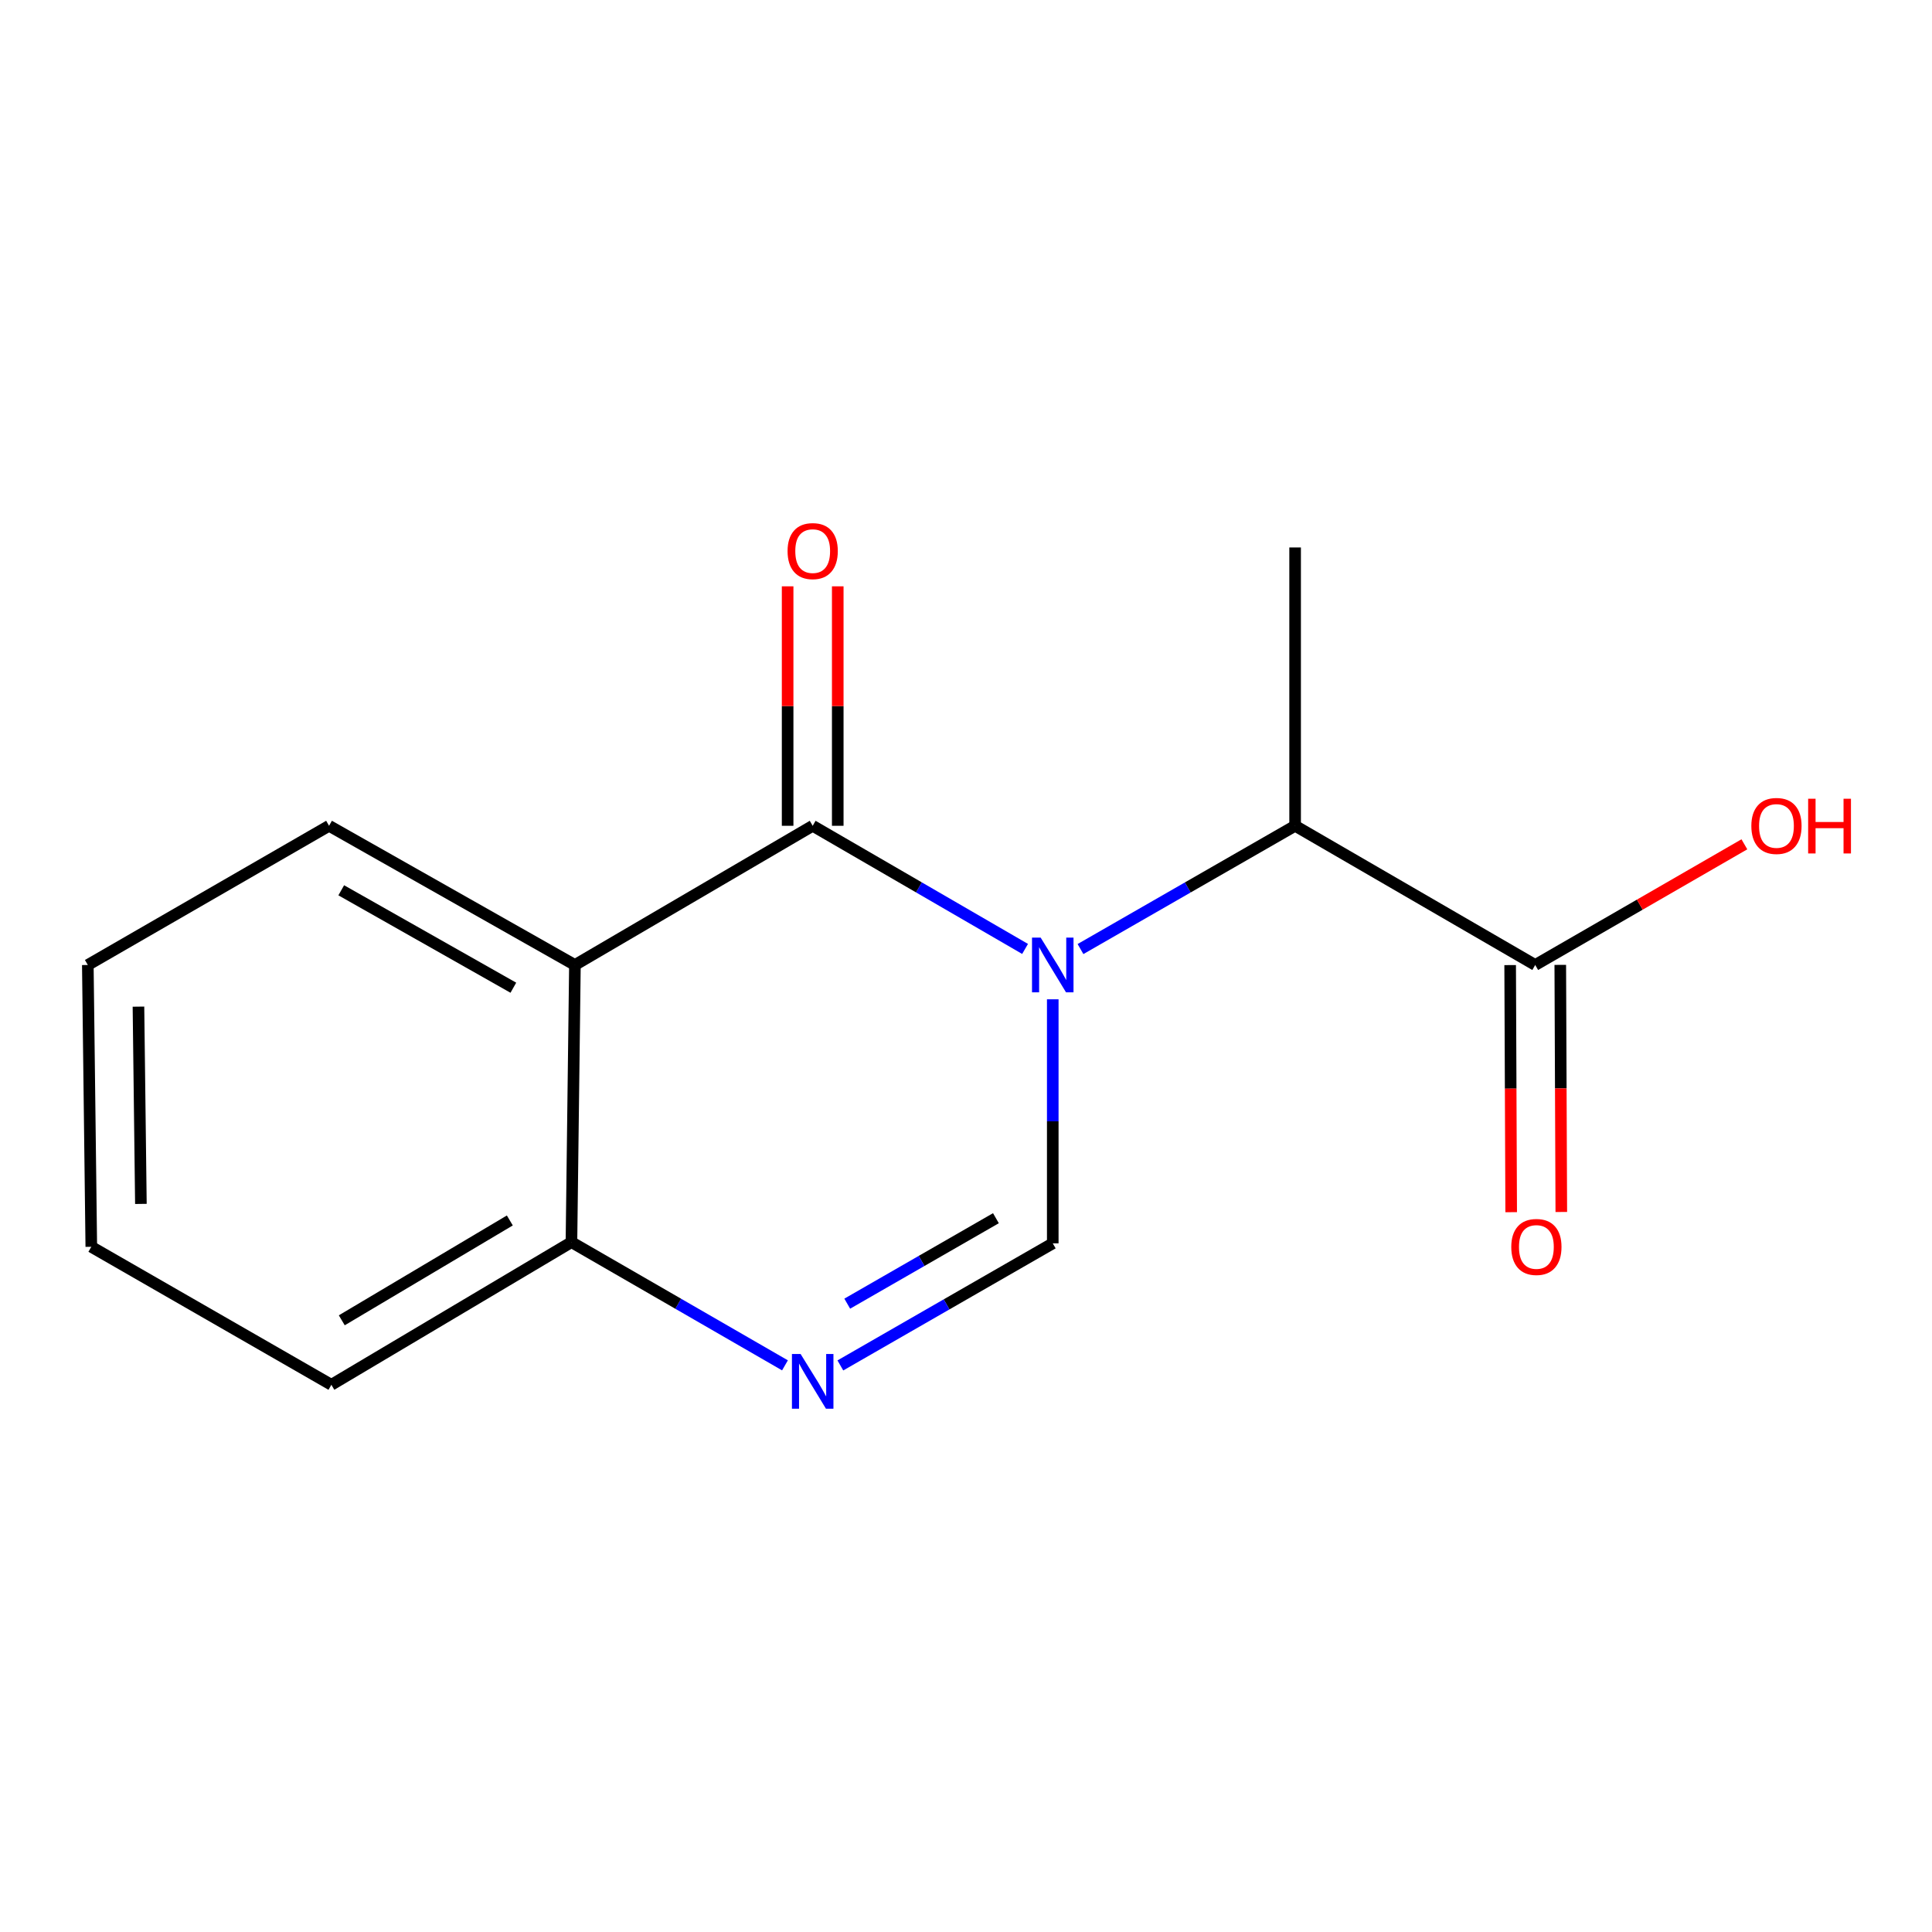 <?xml version='1.0' encoding='iso-8859-1'?>
<svg version='1.1' baseProfile='full'
              xmlns='http://www.w3.org/2000/svg'
                      xmlns:rdkit='http://www.rdkit.org/xml'
                      xmlns:xlink='http://www.w3.org/1999/xlink'
                  xml:space='preserve'
width='1000px' height='1000px' viewBox='0 0 1000 1000'>
<!-- END OF HEADER -->
<rect style='opacity:1.0;fill:#FFFFFF;stroke:none' width='1000' height='1000' x='0' y='0'> </rect>
<path class='bond-0' d='M 530.576,491.166 L 475.611,459.297' style='fill:none;fill-rule:evenodd;stroke:#0000FF;stroke-width:6px;stroke-linecap:butt;stroke-linejoin:miter;stroke-opacity:1' />
<path class='bond-0' d='M 475.611,459.297 L 420.646,427.428' style='fill:none;fill-rule:evenodd;stroke:#000000;stroke-width:6px;stroke-linecap:butt;stroke-linejoin:miter;stroke-opacity:1' />
<path class='bond-1' d='M 544.907,517.237 L 544.907,580.395' style='fill:none;fill-rule:evenodd;stroke:#0000FF;stroke-width:6px;stroke-linecap:butt;stroke-linejoin:miter;stroke-opacity:1' />
<path class='bond-1' d='M 544.907,580.395 L 544.907,643.553' style='fill:none;fill-rule:evenodd;stroke:#000000;stroke-width:6px;stroke-linecap:butt;stroke-linejoin:miter;stroke-opacity:1' />
<path class='bond-4' d='M 559.264,491.229 L 614.807,459.329' style='fill:none;fill-rule:evenodd;stroke:#0000FF;stroke-width:6px;stroke-linecap:butt;stroke-linejoin:miter;stroke-opacity:1' />
<path class='bond-4' d='M 614.807,459.329 L 670.35,427.428' style='fill:none;fill-rule:evenodd;stroke:#000000;stroke-width:6px;stroke-linecap:butt;stroke-linejoin:miter;stroke-opacity:1' />
<path class='bond-2' d='M 420.646,427.428 L 297.58,499.475' style='fill:none;fill-rule:evenodd;stroke:#000000;stroke-width:6px;stroke-linecap:butt;stroke-linejoin:miter;stroke-opacity:1' />
<path class='bond-7' d='M 433.617,427.428 L 433.617,365.456' style='fill:none;fill-rule:evenodd;stroke:#000000;stroke-width:6px;stroke-linecap:butt;stroke-linejoin:miter;stroke-opacity:1' />
<path class='bond-7' d='M 433.617,365.456 L 433.617,303.483' style='fill:none;fill-rule:evenodd;stroke:#FF0000;stroke-width:6px;stroke-linecap:butt;stroke-linejoin:miter;stroke-opacity:1' />
<path class='bond-7' d='M 407.675,427.428 L 407.675,365.456' style='fill:none;fill-rule:evenodd;stroke:#000000;stroke-width:6px;stroke-linecap:butt;stroke-linejoin:miter;stroke-opacity:1' />
<path class='bond-7' d='M 407.675,365.456 L 407.675,303.483' style='fill:none;fill-rule:evenodd;stroke:#FF0000;stroke-width:6px;stroke-linecap:butt;stroke-linejoin:miter;stroke-opacity:1' />
<path class='bond-3' d='M 544.907,643.553 L 489.938,675.149' style='fill:none;fill-rule:evenodd;stroke:#000000;stroke-width:6px;stroke-linecap:butt;stroke-linejoin:miter;stroke-opacity:1' />
<path class='bond-3' d='M 489.938,675.149 L 434.969,706.746' style='fill:none;fill-rule:evenodd;stroke:#0000FF;stroke-width:6px;stroke-linecap:butt;stroke-linejoin:miter;stroke-opacity:1' />
<path class='bond-3' d='M 515.488,630.541 L 477.01,652.658' style='fill:none;fill-rule:evenodd;stroke:#000000;stroke-width:6px;stroke-linecap:butt;stroke-linejoin:miter;stroke-opacity:1' />
<path class='bond-3' d='M 477.01,652.658 L 438.532,674.776' style='fill:none;fill-rule:evenodd;stroke:#0000FF;stroke-width:6px;stroke-linecap:butt;stroke-linejoin:miter;stroke-opacity:1' />
<path class='bond-10' d='M 297.58,499.475 L 170.321,427.428' style='fill:none;fill-rule:evenodd;stroke:#000000;stroke-width:6px;stroke-linecap:butt;stroke-linejoin:miter;stroke-opacity:1' />
<path class='bond-10' d='M 265.711,511.243 L 176.63,460.81' style='fill:none;fill-rule:evenodd;stroke:#000000;stroke-width:6px;stroke-linecap:butt;stroke-linejoin:miter;stroke-opacity:1' />
<path class='bond-15' d='M 297.58,499.475 L 295.779,642.933' style='fill:none;fill-rule:evenodd;stroke:#000000;stroke-width:6px;stroke-linecap:butt;stroke-linejoin:miter;stroke-opacity:1' />
<path class='bond-6' d='M 406.302,706.703 L 351.04,674.818' style='fill:none;fill-rule:evenodd;stroke:#0000FF;stroke-width:6px;stroke-linecap:butt;stroke-linejoin:miter;stroke-opacity:1' />
<path class='bond-6' d='M 351.04,674.818 L 295.779,642.933' style='fill:none;fill-rule:evenodd;stroke:#000000;stroke-width:6px;stroke-linecap:butt;stroke-linejoin:miter;stroke-opacity:1' />
<path class='bond-5' d='M 670.35,427.428 L 794.626,499.475' style='fill:none;fill-rule:evenodd;stroke:#000000;stroke-width:6px;stroke-linecap:butt;stroke-linejoin:miter;stroke-opacity:1' />
<path class='bond-11' d='M 670.35,427.428 L 670.35,283.365' style='fill:none;fill-rule:evenodd;stroke:#000000;stroke-width:6px;stroke-linecap:butt;stroke-linejoin:miter;stroke-opacity:1' />
<path class='bond-8' d='M 781.655,499.528 L 781.921,563.478' style='fill:none;fill-rule:evenodd;stroke:#000000;stroke-width:6px;stroke-linecap:butt;stroke-linejoin:miter;stroke-opacity:1' />
<path class='bond-8' d='M 781.921,563.478 L 782.186,627.427' style='fill:none;fill-rule:evenodd;stroke:#FF0000;stroke-width:6px;stroke-linecap:butt;stroke-linejoin:miter;stroke-opacity:1' />
<path class='bond-8' d='M 807.597,499.421 L 807.862,563.37' style='fill:none;fill-rule:evenodd;stroke:#000000;stroke-width:6px;stroke-linecap:butt;stroke-linejoin:miter;stroke-opacity:1' />
<path class='bond-8' d='M 807.862,563.37 L 808.128,627.319' style='fill:none;fill-rule:evenodd;stroke:#FF0000;stroke-width:6px;stroke-linecap:butt;stroke-linejoin:miter;stroke-opacity:1' />
<path class='bond-9' d='M 794.626,499.475 L 848.757,468.242' style='fill:none;fill-rule:evenodd;stroke:#000000;stroke-width:6px;stroke-linecap:butt;stroke-linejoin:miter;stroke-opacity:1' />
<path class='bond-9' d='M 848.757,468.242 L 902.889,437.009' style='fill:none;fill-rule:evenodd;stroke:#FF0000;stroke-width:6px;stroke-linecap:butt;stroke-linejoin:miter;stroke-opacity:1' />
<path class='bond-12' d='M 295.779,642.933 L 171.517,716.766' style='fill:none;fill-rule:evenodd;stroke:#000000;stroke-width:6px;stroke-linecap:butt;stroke-linejoin:miter;stroke-opacity:1' />
<path class='bond-12' d='M 263.888,631.706 L 176.905,683.389' style='fill:none;fill-rule:evenodd;stroke:#000000;stroke-width:6px;stroke-linecap:butt;stroke-linejoin:miter;stroke-opacity:1' />
<path class='bond-13' d='M 170.321,427.428 L 45.455,499.475' style='fill:none;fill-rule:evenodd;stroke:#000000;stroke-width:6px;stroke-linecap:butt;stroke-linejoin:miter;stroke-opacity:1' />
<path class='bond-14' d='M 171.517,716.766 L 47.256,645.34' style='fill:none;fill-rule:evenodd;stroke:#000000;stroke-width:6px;stroke-linecap:butt;stroke-linejoin:miter;stroke-opacity:1' />
<path class='bond-16' d='M 45.455,499.475 L 47.256,645.34' style='fill:none;fill-rule:evenodd;stroke:#000000;stroke-width:6px;stroke-linecap:butt;stroke-linejoin:miter;stroke-opacity:1' />
<path class='bond-16' d='M 71.665,521.034 L 72.926,623.14' style='fill:none;fill-rule:evenodd;stroke:#000000;stroke-width:6px;stroke-linecap:butt;stroke-linejoin:miter;stroke-opacity:1' />
<path  class='atom-0' d='M 538.647 485.315
L 547.927 500.315
Q 548.847 501.795, 550.327 504.475
Q 551.807 507.155, 551.887 507.315
L 551.887 485.315
L 555.647 485.315
L 555.647 513.635
L 551.767 513.635
L 541.807 497.235
Q 540.647 495.315, 539.407 493.115
Q 538.207 490.915, 537.847 490.235
L 537.847 513.635
L 534.167 513.635
L 534.167 485.315
L 538.647 485.315
' fill='#0000FF'/>
<path  class='atom-4' d='M 414.386 700.819
L 423.666 715.819
Q 424.586 717.299, 426.066 719.979
Q 427.546 722.659, 427.626 722.819
L 427.626 700.819
L 431.386 700.819
L 431.386 729.139
L 427.506 729.139
L 417.546 712.739
Q 416.386 710.819, 415.146 708.619
Q 413.946 706.419, 413.586 705.739
L 413.586 729.139
L 409.906 729.139
L 409.906 700.819
L 414.386 700.819
' fill='#0000FF'/>
<path  class='atom-8' d='M 407.646 285.246
Q 407.646 278.446, 411.006 274.646
Q 414.366 270.846, 420.646 270.846
Q 426.926 270.846, 430.286 274.646
Q 433.646 278.446, 433.646 285.246
Q 433.646 292.126, 430.246 296.046
Q 426.846 299.926, 420.646 299.926
Q 414.406 299.926, 411.006 296.046
Q 407.646 292.166, 407.646 285.246
M 420.646 296.726
Q 424.966 296.726, 427.286 293.846
Q 429.646 290.926, 429.646 285.246
Q 429.646 279.686, 427.286 276.886
Q 424.966 274.046, 420.646 274.046
Q 416.326 274.046, 413.966 276.846
Q 411.646 279.646, 411.646 285.246
Q 411.646 290.966, 413.966 293.846
Q 416.326 296.726, 420.646 296.726
' fill='#FF0000'/>
<path  class='atom-9' d='M 782.231 645.42
Q 782.231 638.62, 785.591 634.82
Q 788.951 631.02, 795.231 631.02
Q 801.511 631.02, 804.871 634.82
Q 808.231 638.62, 808.231 645.42
Q 808.231 652.3, 804.831 656.22
Q 801.431 660.1, 795.231 660.1
Q 788.991 660.1, 785.591 656.22
Q 782.231 652.34, 782.231 645.42
M 795.231 656.9
Q 799.551 656.9, 801.871 654.02
Q 804.231 651.1, 804.231 645.42
Q 804.231 639.86, 801.871 637.06
Q 799.551 634.22, 795.231 634.22
Q 790.911 634.22, 788.551 637.02
Q 786.231 639.82, 786.231 645.42
Q 786.231 651.14, 788.551 654.02
Q 790.911 656.9, 795.231 656.9
' fill='#FF0000'/>
<path  class='atom-10' d='M 906.493 427.508
Q 906.493 420.708, 909.853 416.908
Q 913.213 413.108, 919.493 413.108
Q 925.773 413.108, 929.133 416.908
Q 932.493 420.708, 932.493 427.508
Q 932.493 434.388, 929.093 438.308
Q 925.693 442.188, 919.493 442.188
Q 913.253 442.188, 909.853 438.308
Q 906.493 434.428, 906.493 427.508
M 919.493 438.988
Q 923.813 438.988, 926.133 436.108
Q 928.493 433.188, 928.493 427.508
Q 928.493 421.948, 926.133 419.148
Q 923.813 416.308, 919.493 416.308
Q 915.173 416.308, 912.813 419.108
Q 910.493 421.908, 910.493 427.508
Q 910.493 433.228, 912.813 436.108
Q 915.173 438.988, 919.493 438.988
' fill='#FF0000'/>
<path  class='atom-10' d='M 935.893 413.428
L 939.733 413.428
L 939.733 425.468
L 954.213 425.468
L 954.213 413.428
L 958.053 413.428
L 958.053 441.748
L 954.213 441.748
L 954.213 428.668
L 939.733 428.668
L 939.733 441.748
L 935.893 441.748
L 935.893 413.428
' fill='#FF0000'/>
</svg>
